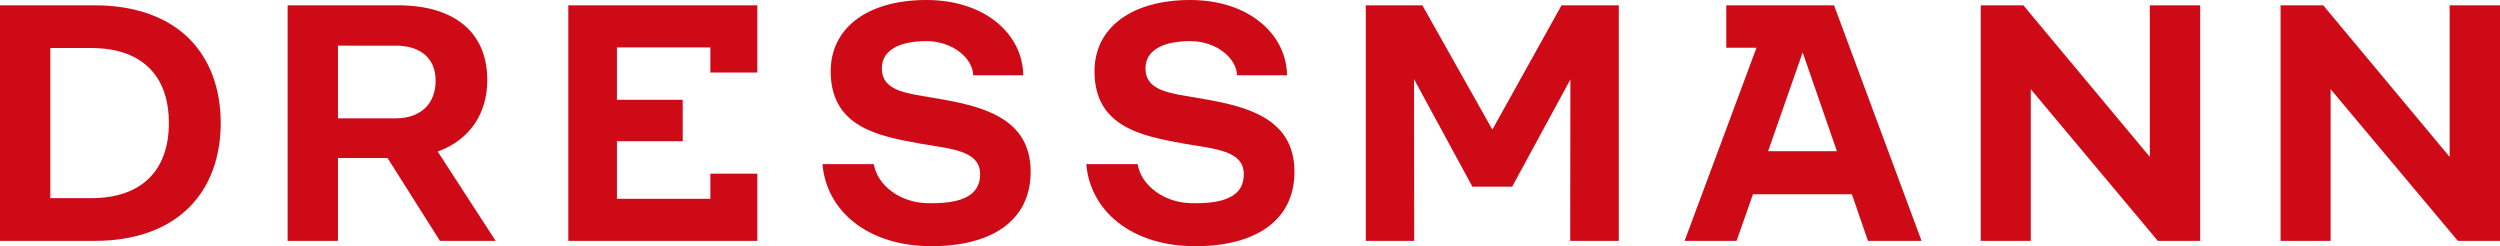 <svg xmlns:xlink="http://www.w3.org/1999/xlink" xmlns="http://www.w3.org/2000/svg" viewBox="0 0 264 26" width="264"  height="26" ><path d="m46.459 25.435-5.537-8.752H35.69v8.752h-5.317V.561h11.654c5.996 0 9.429 2.876 9.429 7.882 0 3.558-1.85 6.282-5.095 7.508l-.137.052 6.115 9.432zM35.69 12.497h6.081c2.6 0 4.23-1.482 4.23-3.984 0-2.349-1.579-3.694-4.23-3.694H35.69zM227.869 25.435l-13.42-16.019v16.02h-5.284V.56h4.502l13.353 16.006V.56h5.317v24.874zM197.258 25.435h5.658L193.675.561h-11.38v4.478h3.193l-7.594 20.396h5.487l1.732-4.92h10.446zm-10.549-9.466 3.652-10.436 3.619 10.436zM75.015 18.336v2.657h-9.868v-6.08h6.946V10.54h-6.946V5.005h9.868v2.657h4.96V.561h-19.96v24.874h19.96v-7.099zM0 25.435V.561h10.023c4.197 0 7.645 1.226 9.955 3.523 2.174 2.178 3.33 5.262 3.33 8.905s-1.156 6.742-3.33 8.904c-2.31 2.316-5.758 3.542-9.955 3.542zm5.315-4.512h4.33c5.215 0 8.188-2.825 8.188-7.934 0-5.11-2.973-7.917-8.187-7.917H5.315zM98.358 25.997c-6.778 0-11.11-3.78-11.502-8.666h5.418c.374 2.248 2.77 4.051 5.588 4.12 3.296.086 5.674-.579 5.64-3.114-.051-2.502-3.244-2.623-6.404-3.185-4.4-.799-9.377-1.754-9.377-7.626C87.72 2.946 91.61 0 97.829 0s10.175 3.627 10.226 7.95h-5.283c-.052-1.821-2.192-3.609-4.943-3.609-2.752 0-4.706.903-4.706 2.861 0 2.52 2.77 2.657 5.98 3.219 4.417.784 9.734 1.925 9.734 7.712 0 5.262-4.246 7.867-10.482 7.867zM126.216 25.997c-6.778 0-11.109-3.78-11.502-8.666h5.418c.374 2.248 2.77 4.051 5.588 4.12 3.297.086 5.674-.579 5.622-3.114-.033-2.502-3.244-2.623-6.404-3.185-4.383-.799-9.359-1.754-9.359-7.626 0-4.58 3.89-7.526 10.108-7.526s10.159 3.627 10.226 7.95h-5.283c-.052-1.821-2.192-3.609-4.943-3.609-2.752 0-4.724.903-4.724 2.861 0 2.52 2.785 2.657 5.996 3.219 4.417.784 9.734 1.925 9.734 7.712 0 5.262-4.264 7.867-10.482 7.867zM149.338 25.435l-.018-17.077 6.167 11.357h4.194l6.151-11.32-.018 17.04h5.131V.561h-6.047l-7.305 13.126-7.39-13.126h-5.978v24.874zM259.55 25.435 246.112 9.416v16.02h-5.283V.56h4.501l13.353 16.006V.56H264v24.874z" fill="#ce0a17"/></svg>